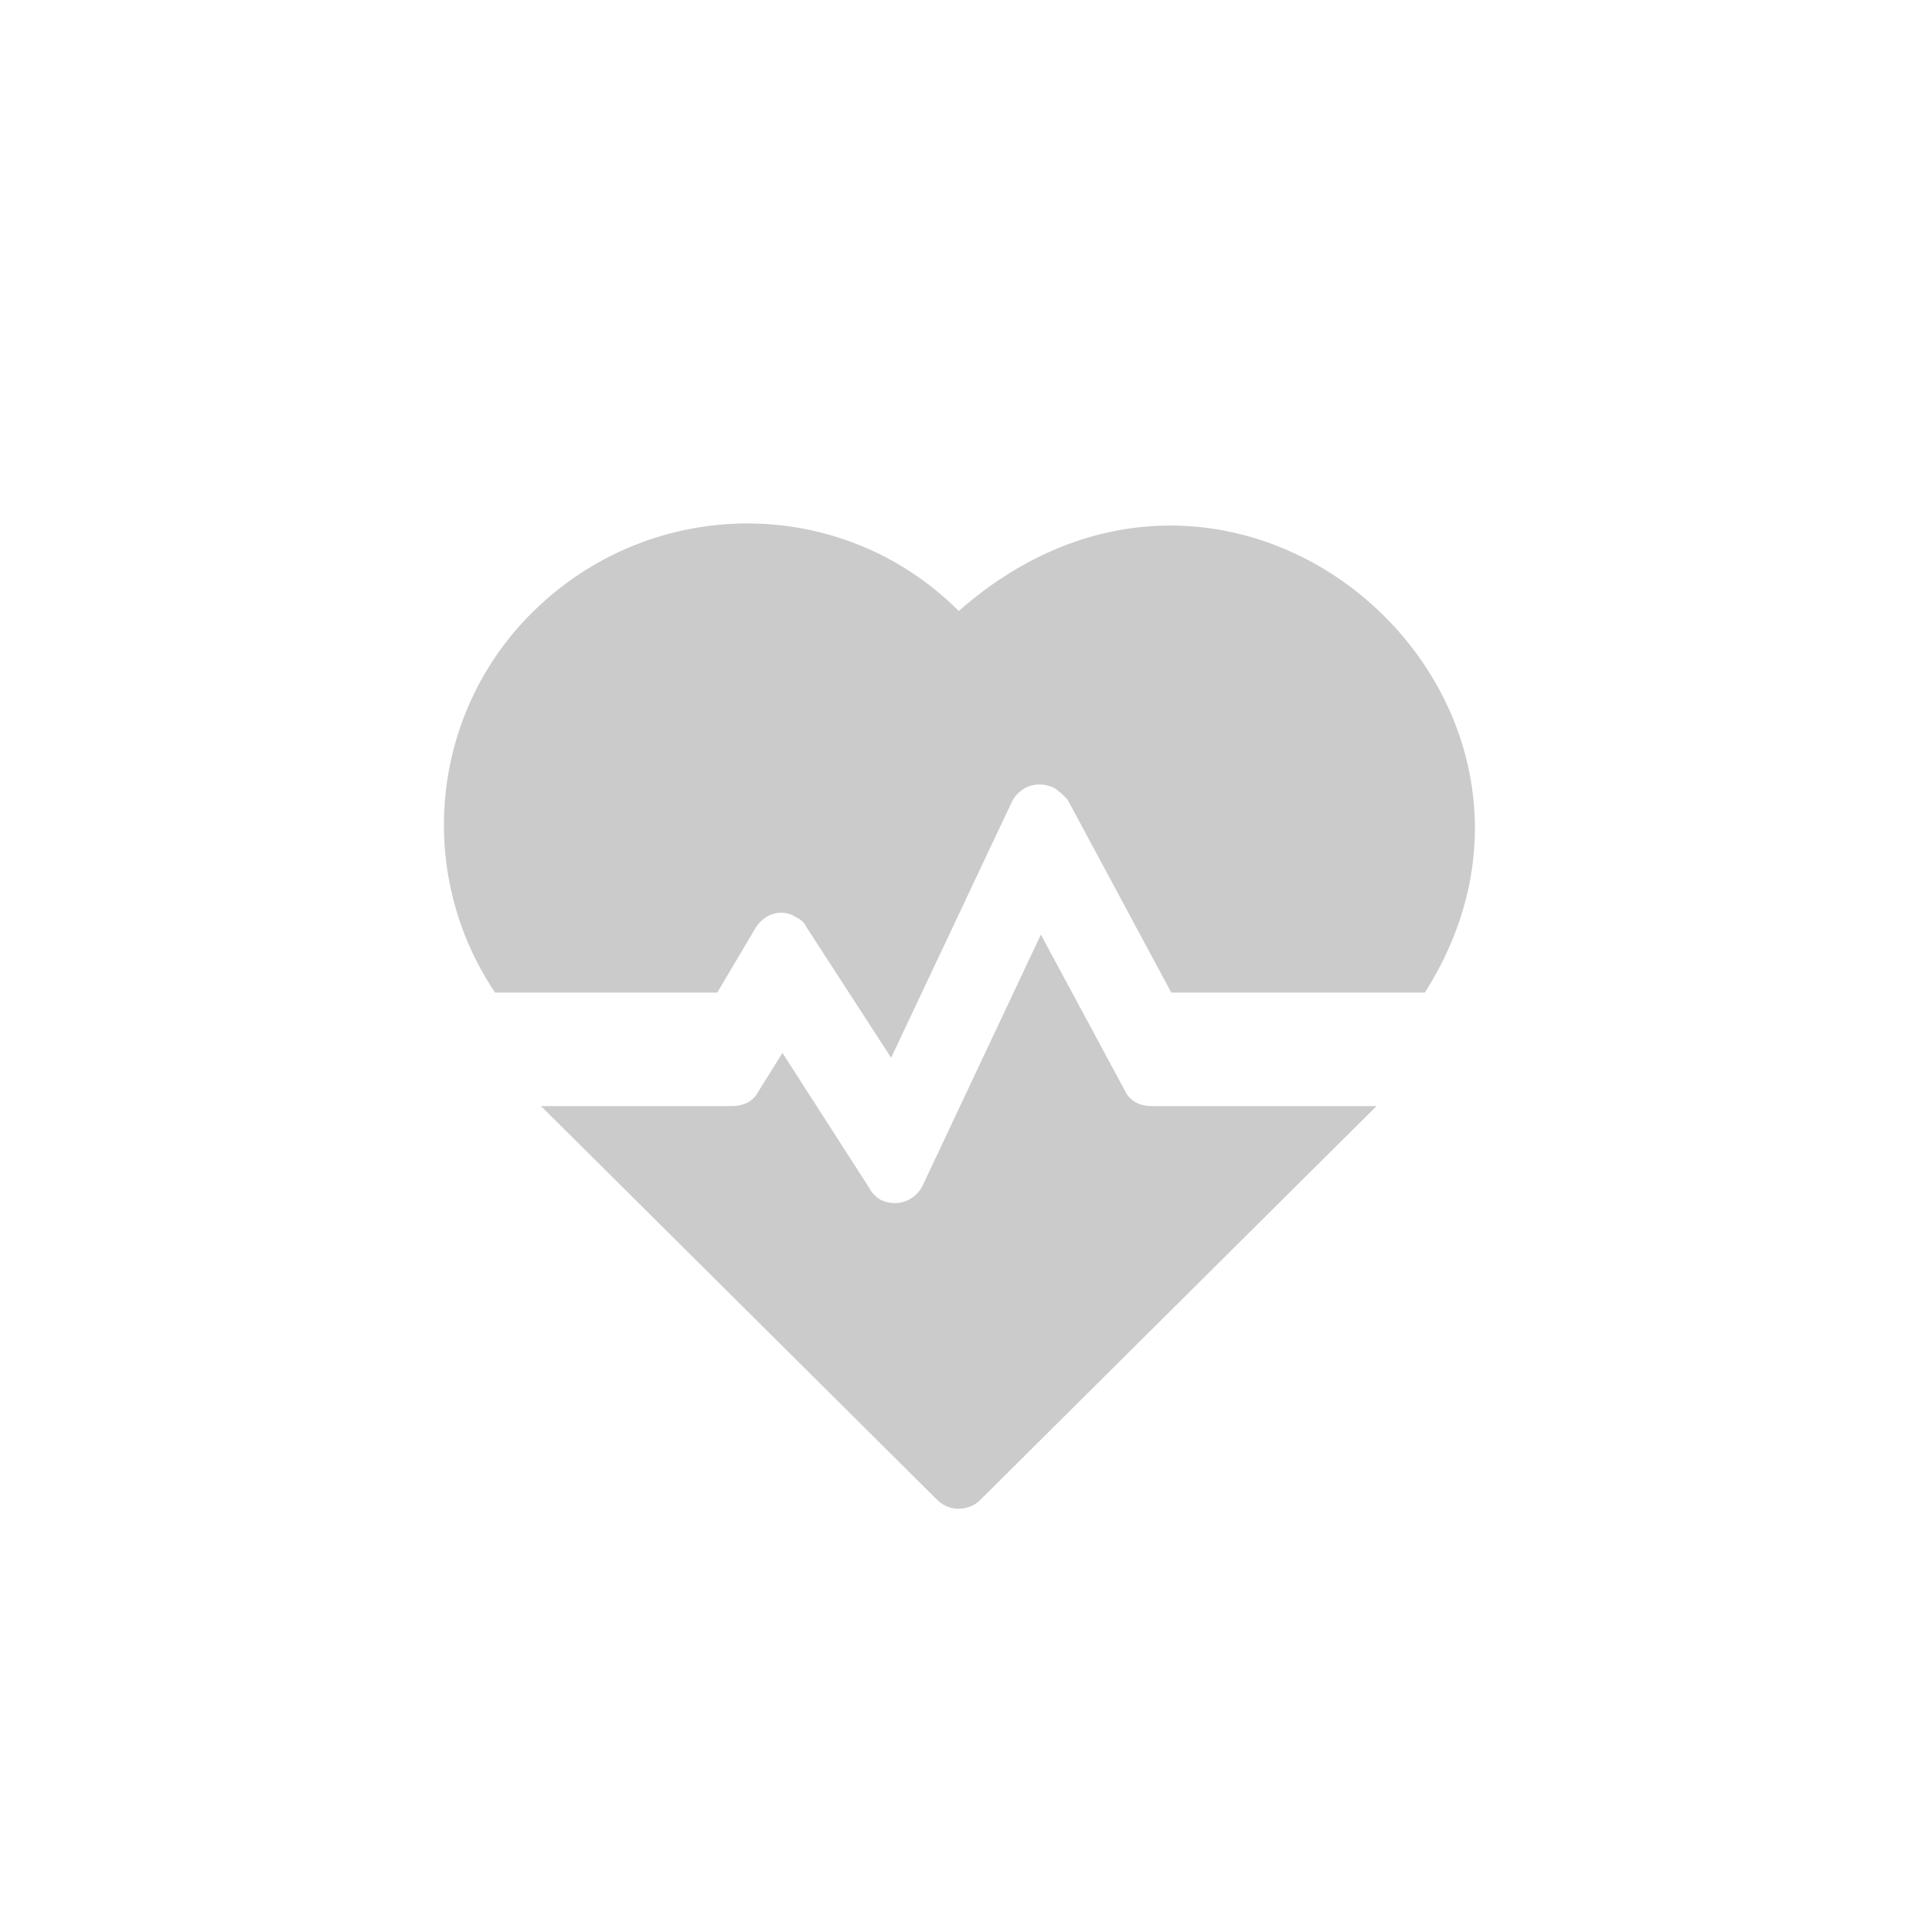 <?xml version="1.0" encoding="utf-8"?>
<!-- Generator: Adobe Illustrator 24.1.2, SVG Export Plug-In . SVG Version: 6.00 Build 0)  -->
<svg version="1.1" id="圖層_10" xmlns="http://www.w3.org/2000/svg" xmlns:xlink="http://www.w3.org/1999/xlink" x="0px" y="0px"
	 viewBox="0 0 80 80" style="enable-background:new 0 0 80 80;" xml:space="preserve">
<style type="text/css">
	.st0{fill:#CBCBCB;}
</style>
<g id="圖層_9_1_" transform="translate(-1272.287 -285.232)">
	<g id="组_2830" transform="translate(1272.287 285.232)">
		<path id="路径_1356" class="st0" d="M39.7,25.3c-4.9-4.9-12.8-4.8-17.7,0.1c-4.2,4.2-4.8,10.8-1.5,15.7h9.2l1.6-2.7
			c0.4-0.6,1.1-0.8,1.7-0.4c0.2,0.1,0.3,0.2,0.4,0.4l3.5,5.4l5-10.6c0.3-0.6,1-0.9,1.7-0.6c0.2,0.1,0.4,0.3,0.6,0.5l4.3,8h10.5
			C66.7,29,51.3,15.1,39.7,25.3L39.7,25.3z"/>
		<path id="路径_1357" class="st0" d="M46.6,45.2l-3.5-6.5l-4.9,10.4c-0.3,0.6-1,0.9-1.7,0.6c-0.2-0.1-0.4-0.3-0.5-0.5l-3.6-5.6
			l-1,1.6c-0.2,0.4-0.6,0.6-1.1,0.6h-7.9c0.3,0.3-1.1-1.1,16.4,16.3c0.5,0.5,1.3,0.5,1.8,0c17.2-17.1,16.1-16,16.4-16.3h-9.3
			C47.2,45.8,46.8,45.6,46.6,45.2L46.6,45.2z"/>
	</g>
</g>
</svg>
